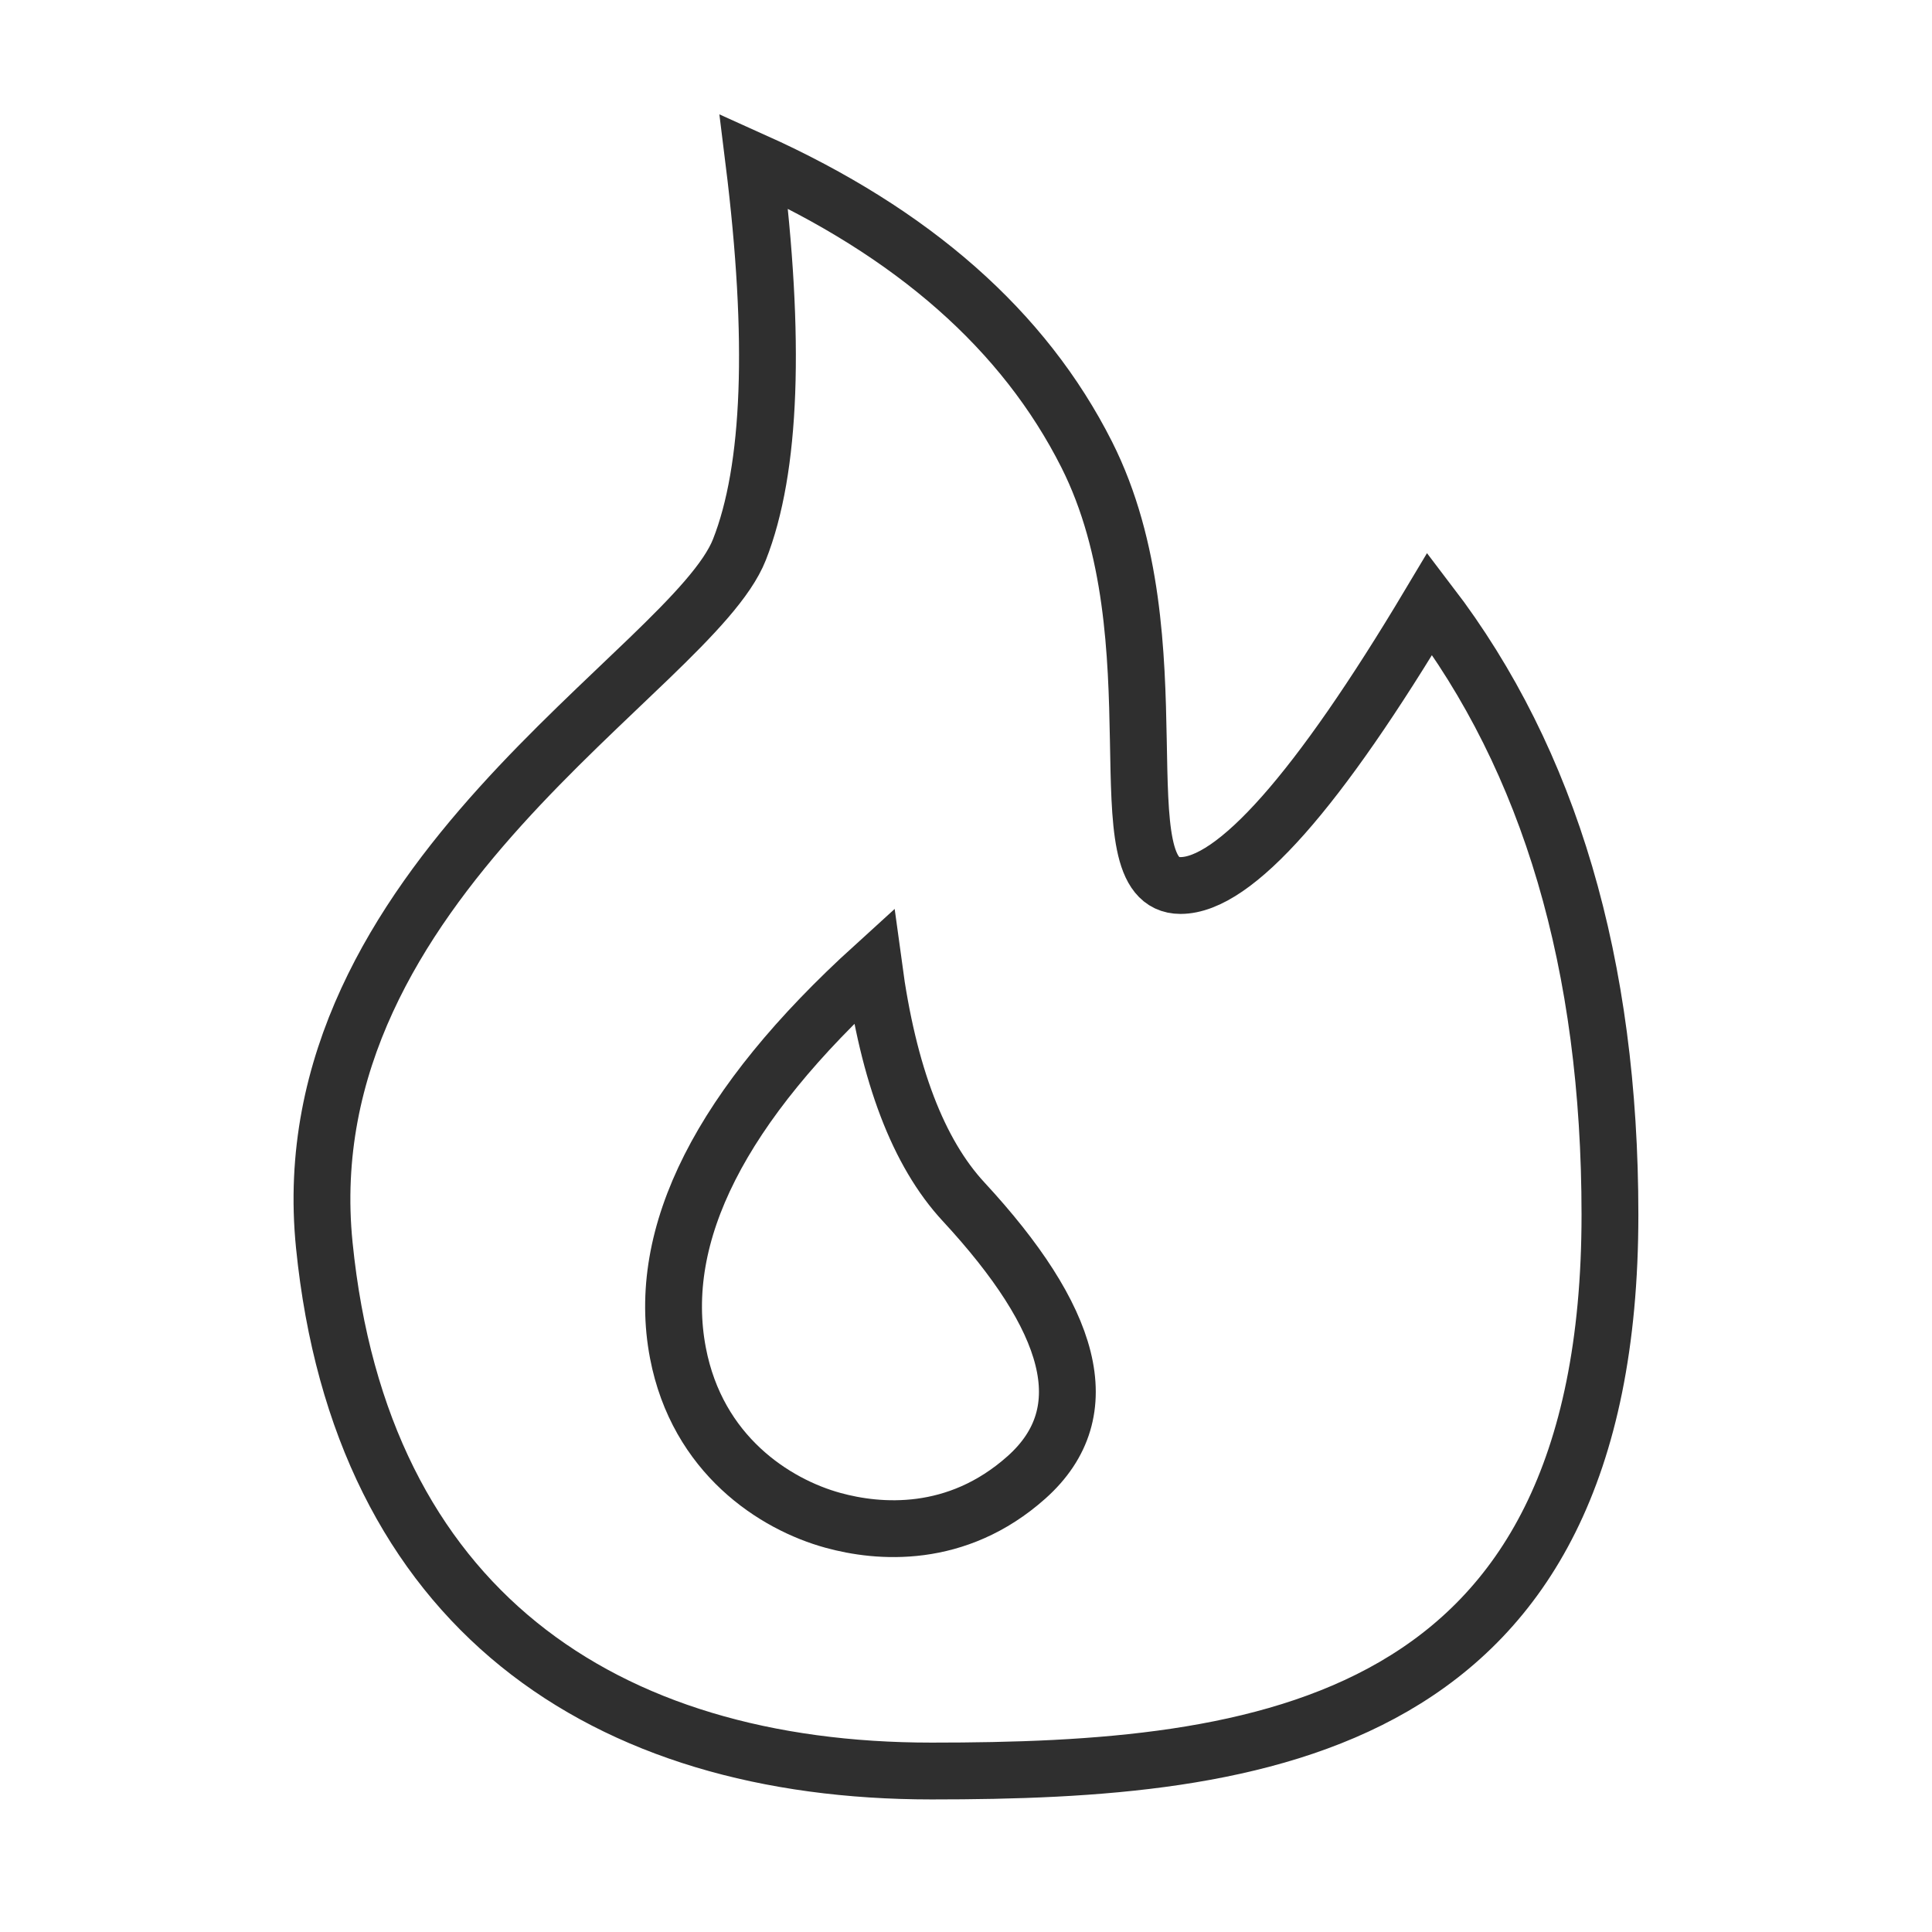 <svg width="68" height="68" viewBox="0 0 68 68" fill="none" xmlns="http://www.w3.org/2000/svg">
<path fill-rule="evenodd" clip-rule="evenodd" d="M32.79 62.334C44.331 62.334 56.665 60.932 56.665 42.756C56.665 33.95 54.552 26.781 50.327 21.25C46.379 27.861 43.453 31.167 41.549 31.167C38.693 31.167 41.549 22.541 38.247 15.996C36.045 11.634 32.14 8.191 26.531 5.667C27.311 11.953 27.142 16.512 26.025 19.346C24.349 23.596 10.13 31.04 11.414 43.825C12.698 56.61 21.249 62.334 32.79 62.334Z" stroke="#2F2F2F" stroke-width="2"/>
<path d="M30.753 34.012C25.362 38.911 23.065 43.445 23.86 47.615C24.545 51.205 27.269 52.95 29.321 53.512C30.911 53.949 33.665 54.193 36.126 52.001C38.732 49.68 37.693 46.38 33.914 42.297C32.32 40.575 31.266 37.813 30.753 34.012Z" stroke="#2F2F2F" stroke-width="2"/>
</svg>
